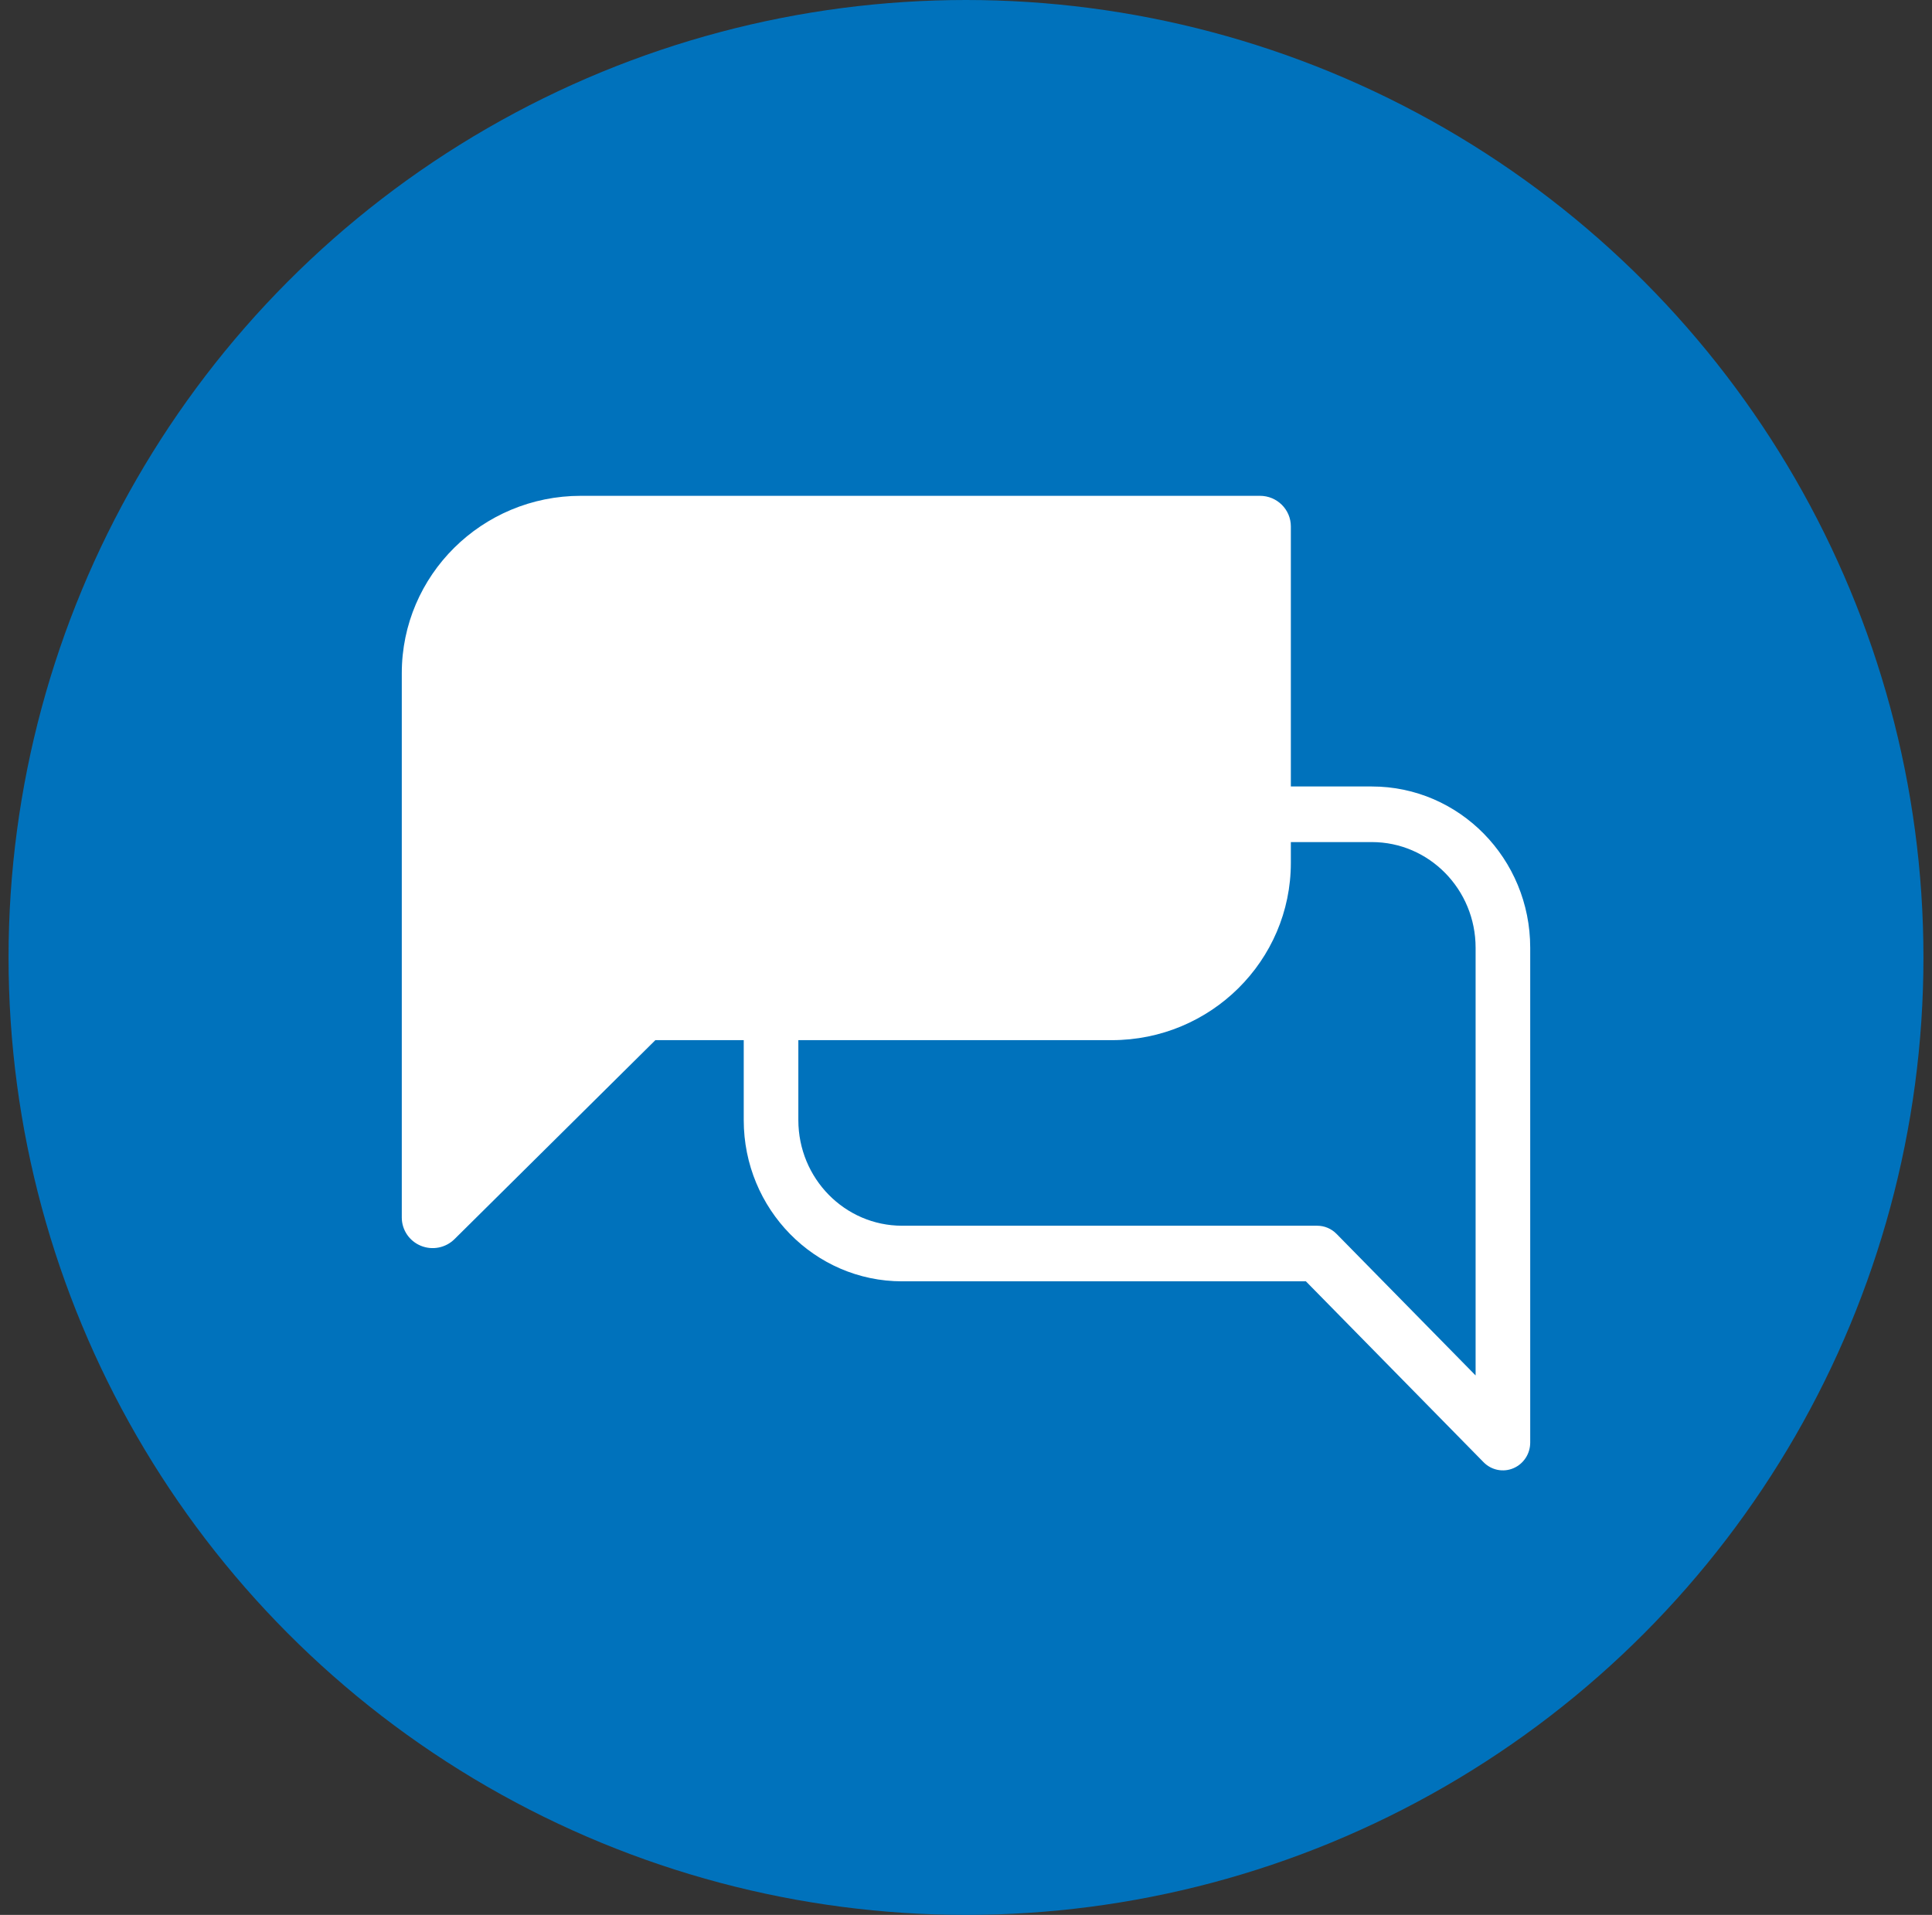<?xml version="1.0" encoding="UTF-8"?> <svg xmlns="http://www.w3.org/2000/svg" width="113" height="112" viewBox="0 0 113 112" fill="none"><rect x="0" y="0" width="113" height="112" fill="#333333" stroke="none"/><circle cx="56.5" cy="56" r="56" fill="#0072BC"></circle><path d="M33.972 30.789C29.186 30.789 25.306 34.632 25.306 39.374V71.211L37.583 59.049H65.028C69.814 59.049 73.694 55.205 73.694 50.463V30.789H33.972Z" fill="white"></path><path fill-rule="evenodd" clip-rule="evenodd" d="M33.972 32.577C30.183 32.577 27.111 35.62 27.111 39.374V66.893L36.307 57.784C36.645 57.449 37.105 57.26 37.583 57.26H65.028C68.817 57.26 71.889 54.217 71.889 50.463V32.577H33.972ZM23.5 39.374C23.5 33.645 28.189 29 33.972 29H73.694C74.692 29 75.5 29.801 75.5 30.789V50.463C75.5 56.193 70.811 60.837 65.028 60.837H38.331L26.582 72.476C26.066 72.988 25.289 73.141 24.615 72.864C23.94 72.587 23.5 71.935 23.5 71.211V39.374Z" fill="white"></path><path fill-rule="evenodd" clip-rule="evenodd" d="M80.236 49.252C83.588 49.252 86.306 52.018 86.306 55.431V80.448L78.171 72.167C77.871 71.862 77.465 71.691 77.042 71.691H52.764C49.412 71.691 46.694 68.925 46.694 65.512V49.252H80.236ZM89.5 55.431C89.5 50.222 85.352 46 80.236 46H45.097C44.215 46 43.5 46.728 43.5 47.626V65.512C43.5 70.721 47.648 74.943 52.764 74.943H76.38L86.773 85.524C87.23 85.989 87.917 86.128 88.514 85.876C89.111 85.624 89.5 85.032 89.5 84.374V55.431Z" fill="white"></path></svg> 